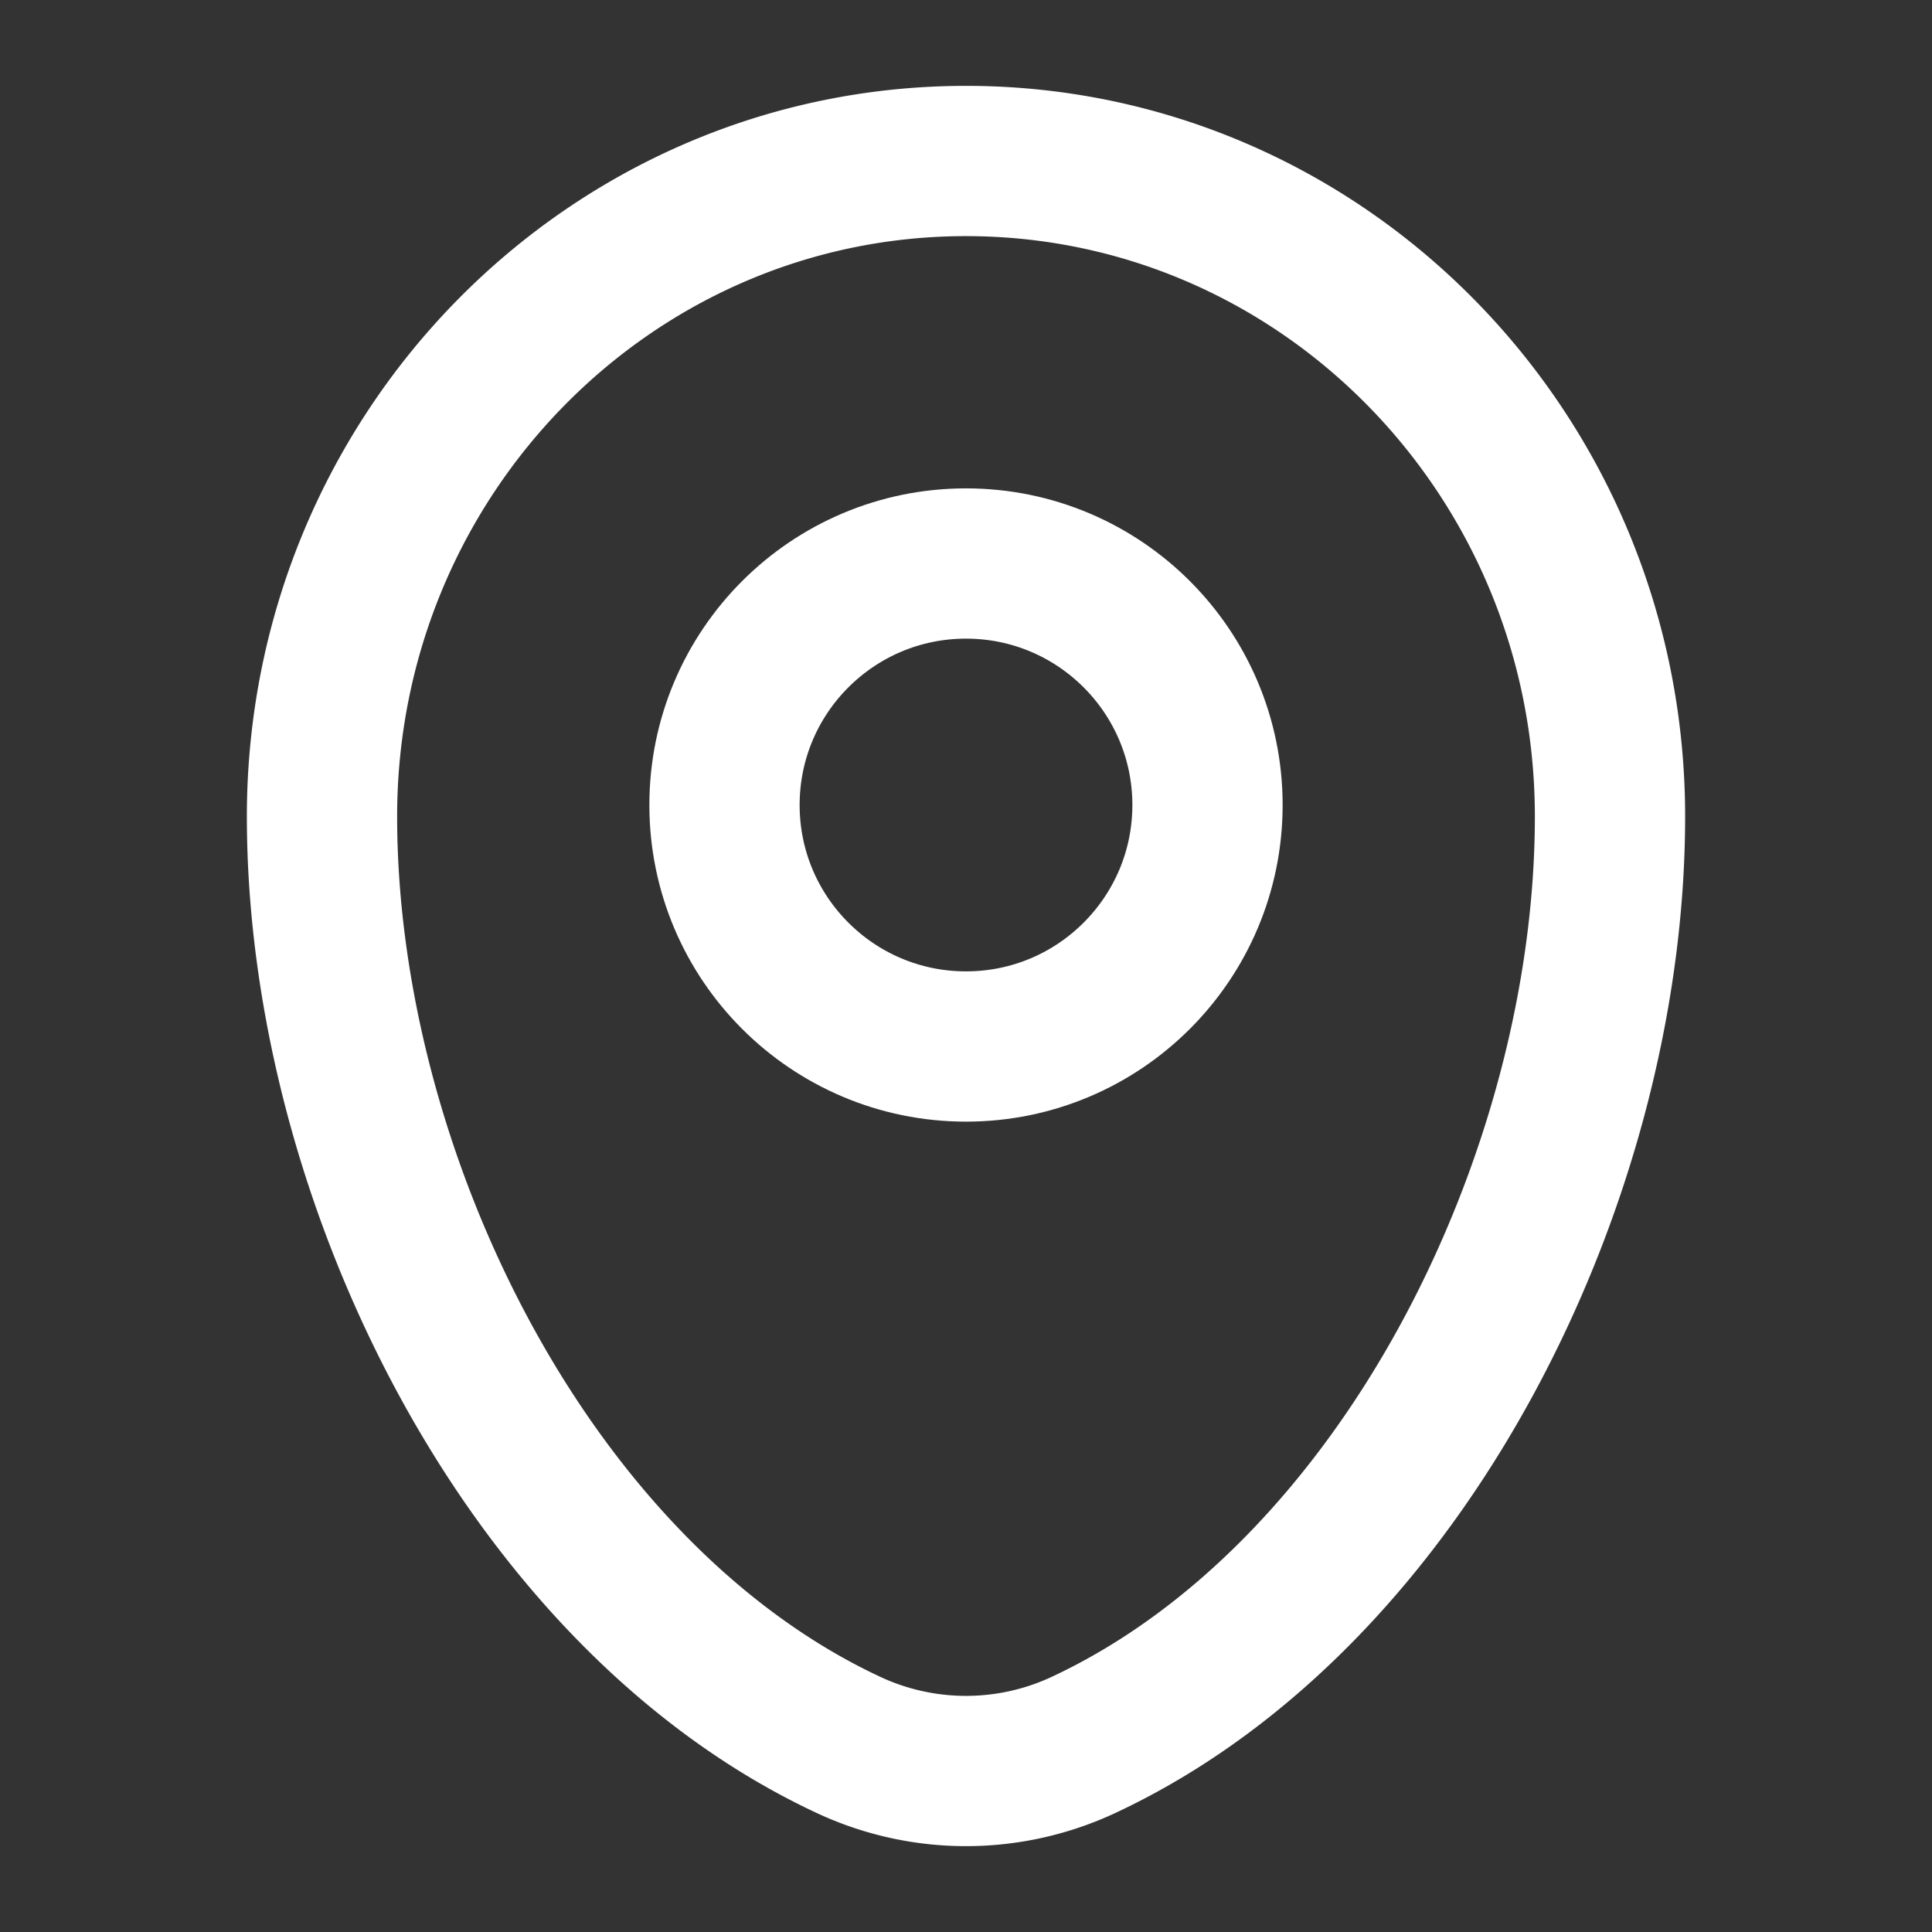 <svg width="18" height="18" viewBox="0 0 18 18" fill="none" xmlns="http://www.w3.org/2000/svg"><rect x="0" y="0" width="18" height="18" fill="#333333" stroke="none"/><path d="M3 7.607C3 4.234 5.686 1.5 9 1.5s6 2.734 6 6.107c0 3.347-1.915 7.252-4.903 8.649a2.587 2.587 0 0 1-2.194 0C4.915 14.859 3 10.954 3 7.607Z" stroke="#fff" stroke-width="1.4"/><circle cx="9" cy="7.5" r="2.25" stroke="#fff" stroke-width="1.4"/></svg>